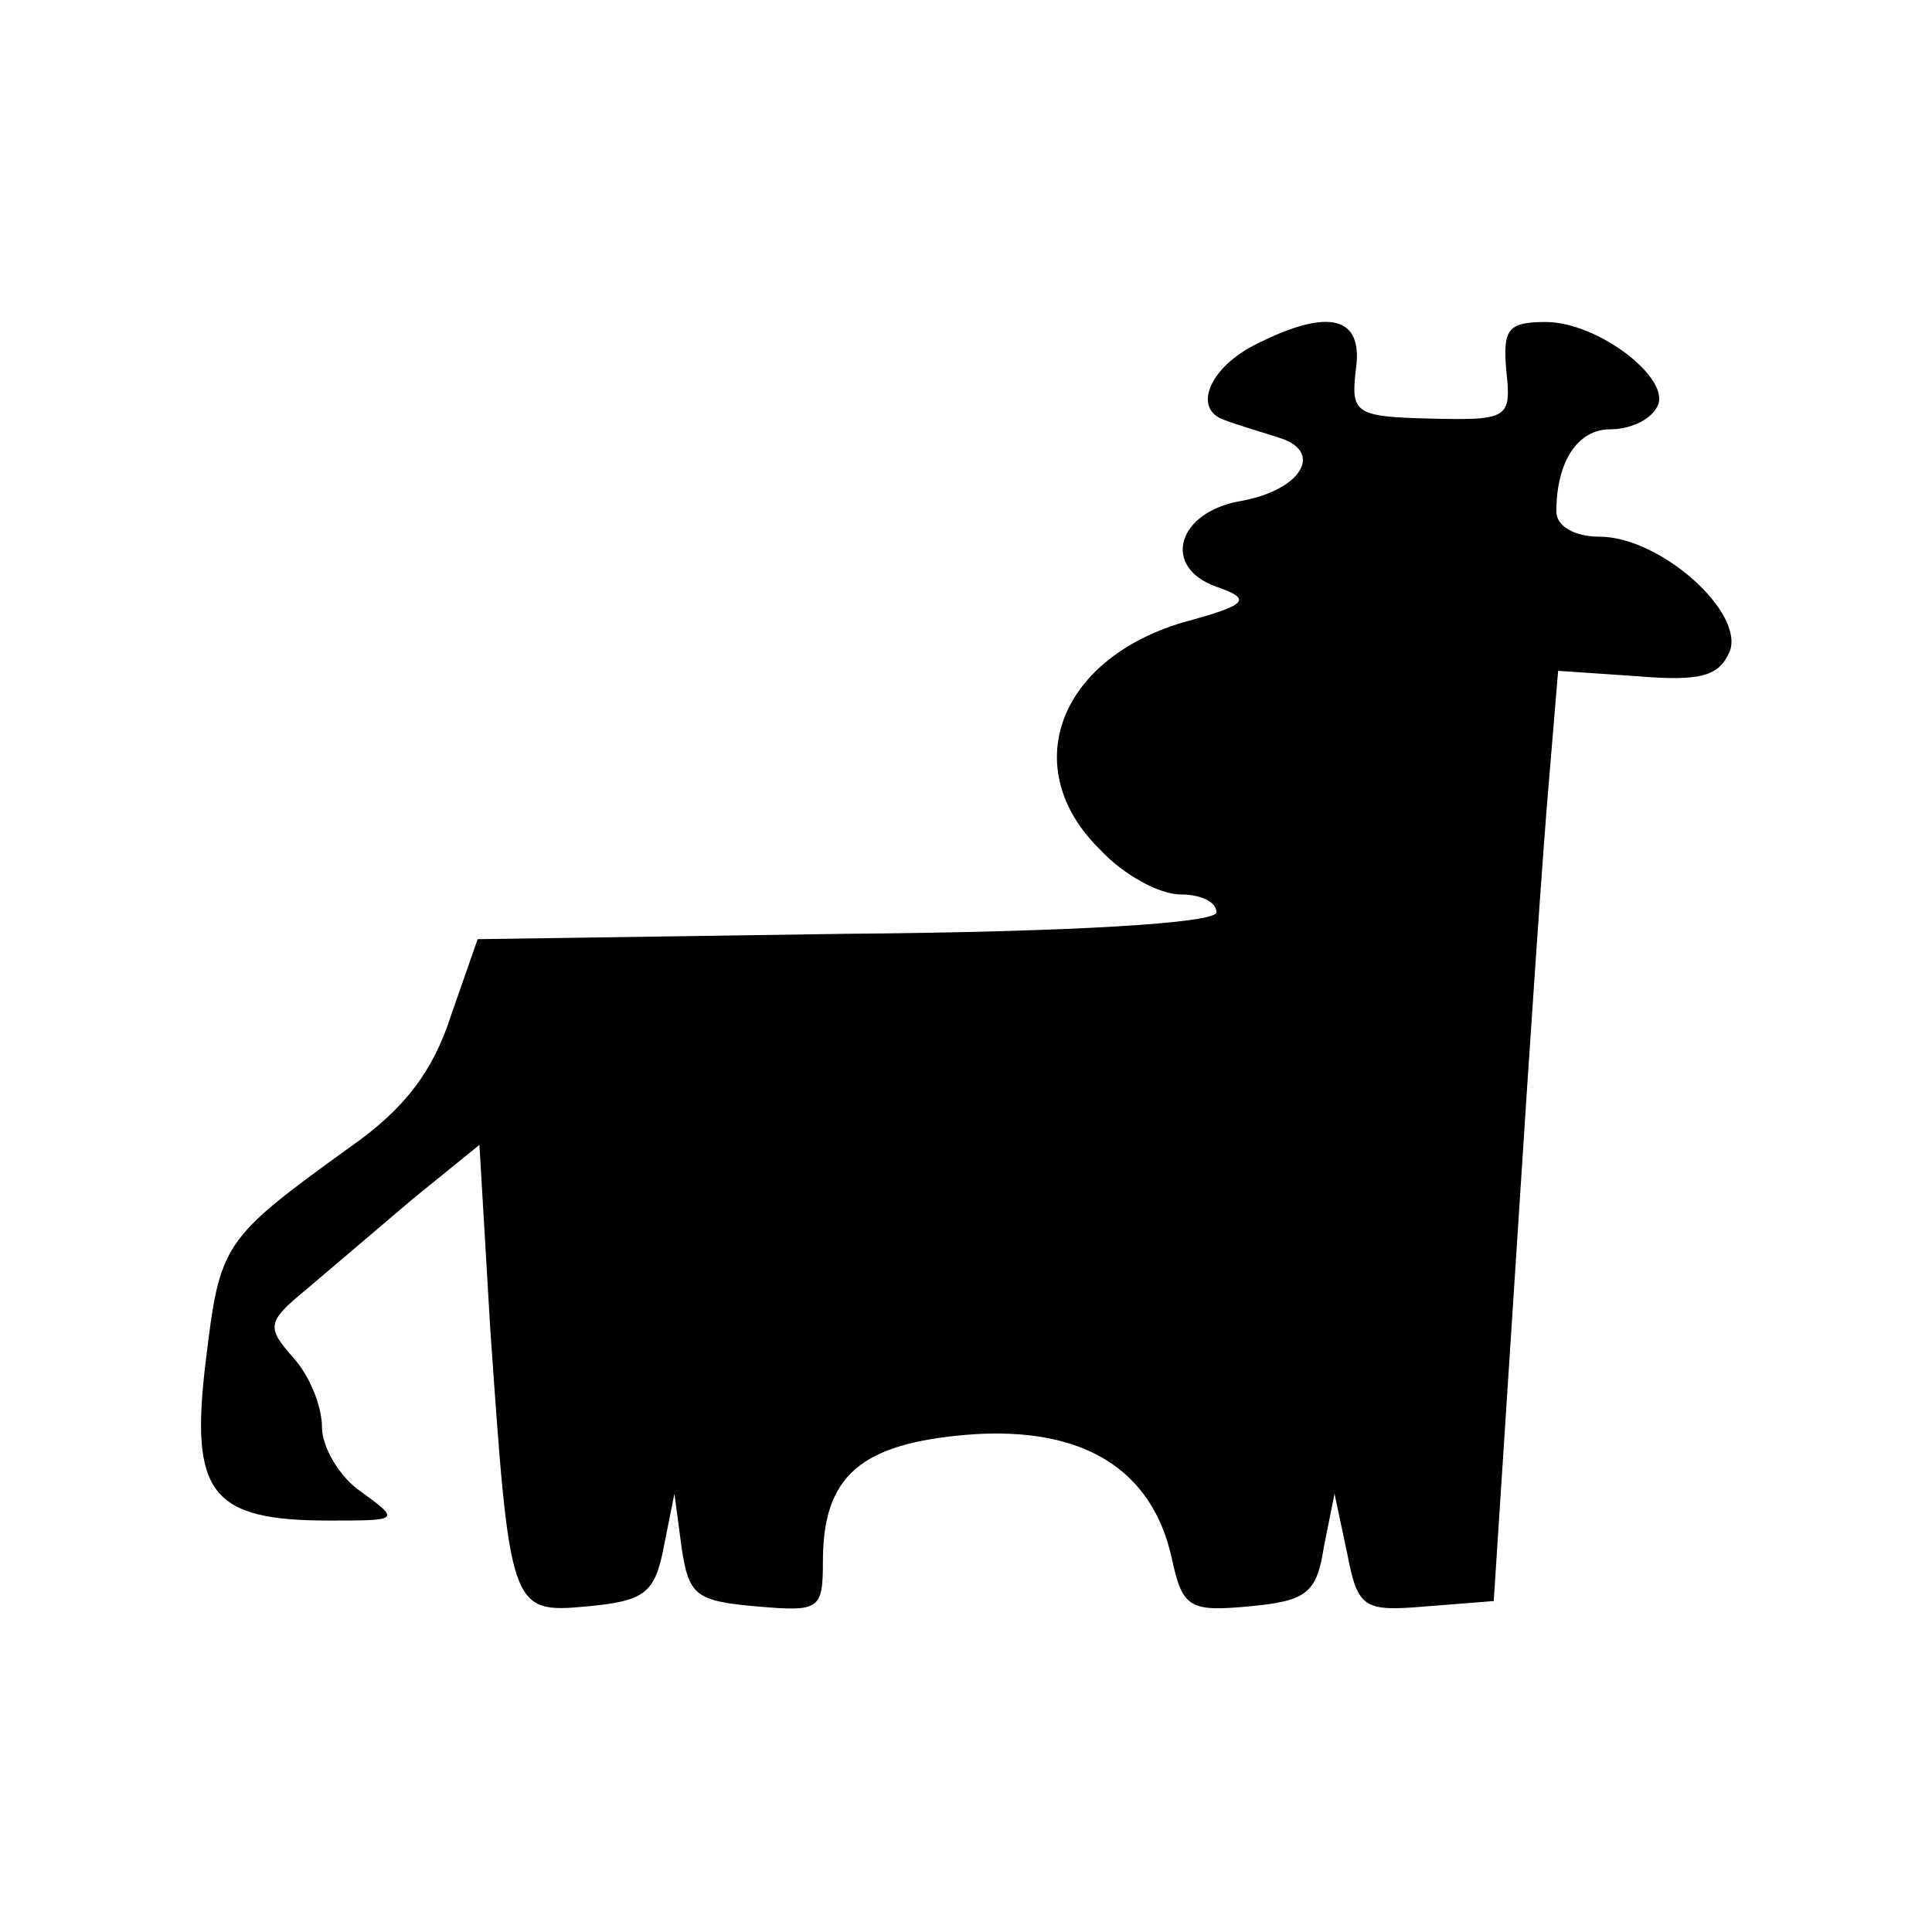 <?xml version="1.0" encoding="UTF-8" standalone="yes"?>
<svg version="1.0" xmlns="http://www.w3.org/2000/svg" width="100mm" height="100mm" viewBox="0 0 108 80" preserveAspectRatio="xMidYMid meet">
  <g transform="translate(0,80) scale(0.1,-0.1)" fill="#000000" stroke="none">
    <path d="M703 748 c-27 -13 -37 -37 -18 -43 8 -3 22 -7 31 -10 24 -8 11 -29
-22 -35 -36 -6 -45 -37 -14 -48 20 -7 18 -10 -19 -20 -70 -21 -92 -82 -46
-127 13 -14 33 -25 45 -25 11 0 20 -4 20 -10 0 -6 -80 -11 -207 -12 l-206 -3
-15 -43 c-10 -31 -26 -52 -56 -73 -72 -52 -73 -54 -81 -120 -9 -74 3 -89 69
-89 39 0 40 0 18 16 -12 8 -22 25 -22 36 0 12 -7 29 -16 39 -15 17 -15 20 7
38 13 11 40 34 60 51 l37 30 6 -102 c11 -158 11 -160 54 -156 32 3 38 7 43 33
l6 30 4 -30 c4 -27 8 -30 42 -33 35 -3 37 -2 37 25 0 48 21 66 81 71 64 5 103
-19 114 -69 6 -28 10 -30 43 -27 32 3 38 7 42 33 l6 30 7 -33 c6 -31 9 -33 44
-30 l38 3 13 200 c7 110 15 227 18 260 l5 60 44 -3 c36 -3 46 0 52 14 8 22
-39 64 -73 64 -14 0 -24 6 -24 14 0 28 12 46 30 46 11 0 22 5 26 12 10 15 -32
48 -62 48 -21 0 -24 -4 -22 -27 3 -27 1 -28 -42 -27 -43 1 -45 3 -42 28 4 29
-15 34 -55 14z"/>
  </g>
</svg>